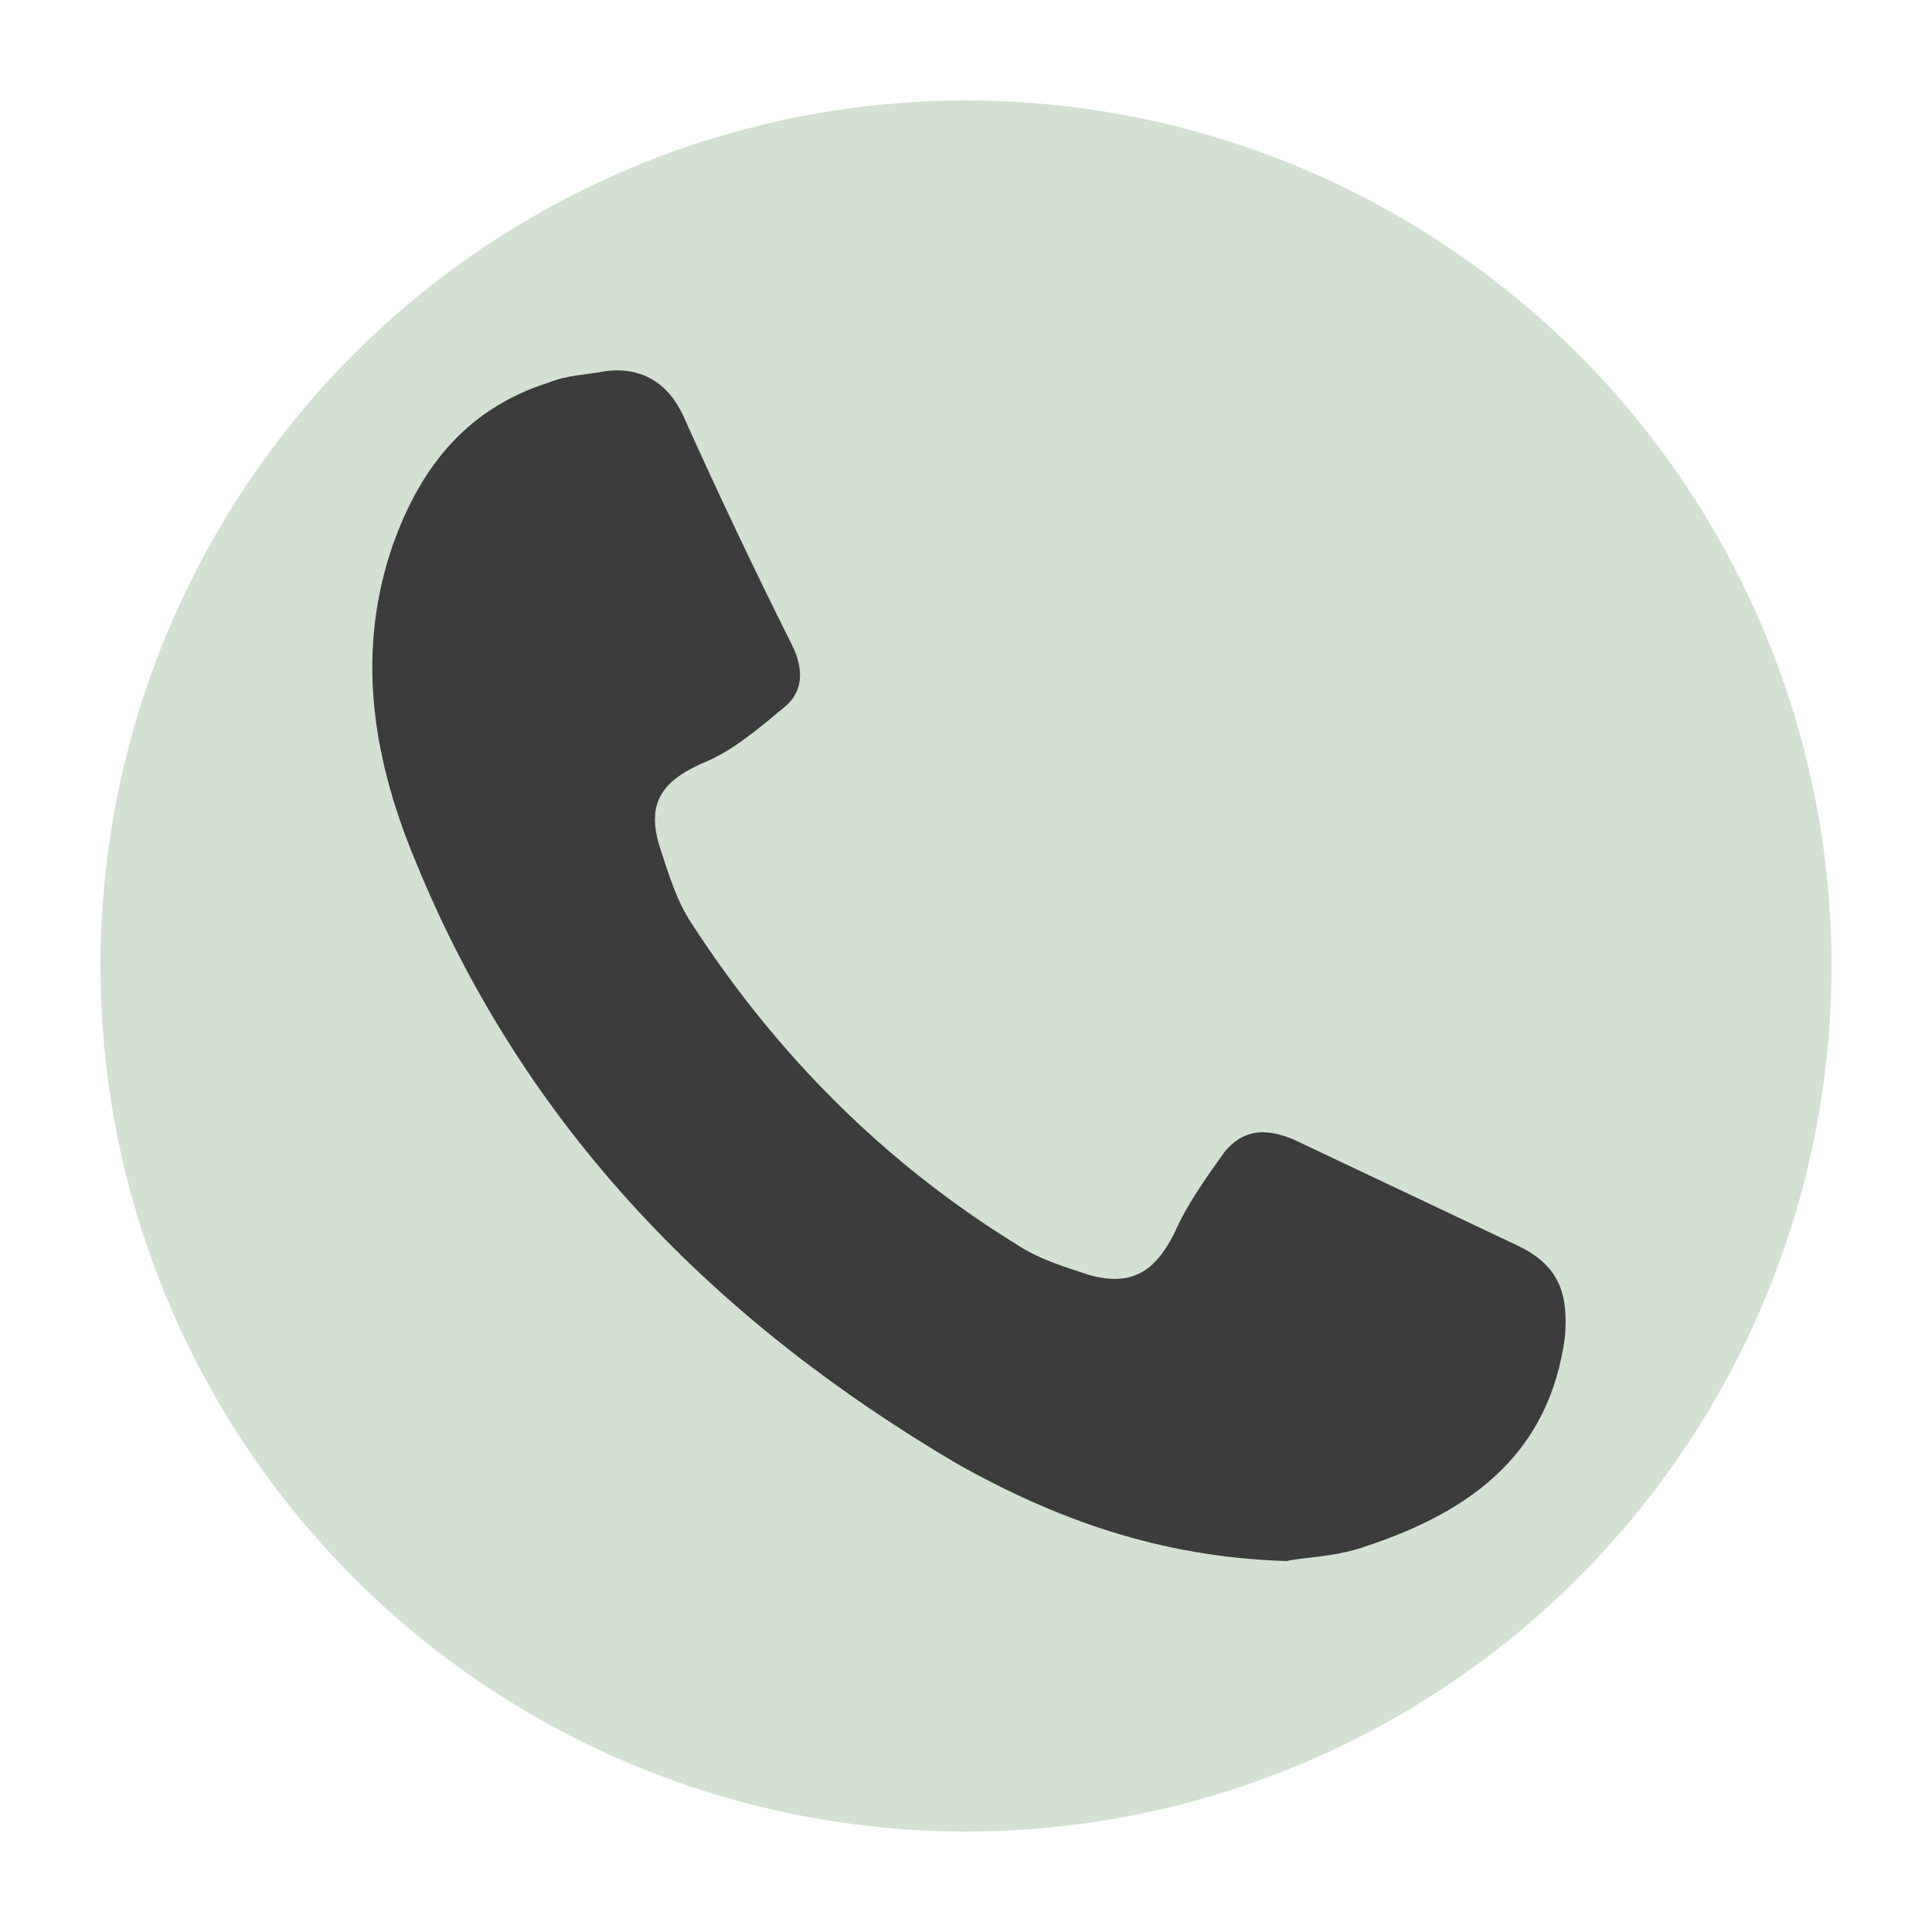 <?xml version="1.0" encoding="utf-8"?>
<!-- Generator: Adobe Illustrator 18.1.1, SVG Export Plug-In . SVG Version: 6.00 Build 0)  -->
<svg version="1.1" id="Lager_1" xmlns="http://www.w3.org/2000/svg" xmlns:xlink="http://www.w3.org/1999/xlink" x="0px" y="0px"
	 viewBox="0 0 50 50" width="50" height="50" enable-background="new 0 0 50 50" xml:space="preserve">
<g>
	<circle fill-rule="evenodd" clip-rule="evenodd" fill="#D2E1D1" cx="25" cy="25" r="22.4"/>
	<path fill-rule="evenodd" clip-rule="evenodd" fill="#3C3C3C" d="M33.3,40.4c-3.3-0.1-6-1.1-8.5-2.5c-6.3-3.7-11.2-8.7-14-15.5
		c-1.1-2.6-1.6-5.3-0.7-8.1c0.7-2.1,1.9-3.7,4.1-4.4c0.5-0.2,1-0.2,1.5-0.3c0.9-0.1,1.6,0.3,2,1.2c0.9,2,1.8,3.9,2.8,5.9
		c0.3,0.6,0.3,1.2-0.2,1.6c-0.6,0.5-1.3,1.1-2,1.4c-1.2,0.5-1.6,1.1-1.2,2.3c0.2,0.6,0.4,1.3,0.8,1.9c2.2,3.4,5,6.2,8.4,8.3
		c0.6,0.4,1.3,0.6,1.9,0.8c1.1,0.3,1.7-0.1,2.2-1.1c0.3-0.7,0.8-1.4,1.3-2.1c0.5-0.6,1.1-0.6,1.8-0.3c1.9,0.9,3.8,1.8,5.7,2.7
		c1.1,0.5,1.4,1.2,1.3,2.4c-0.4,3-2.4,4.5-5.1,5.4C34.6,40.3,33.7,40.3,33.3,40.4z"/>
</g>
</svg>
